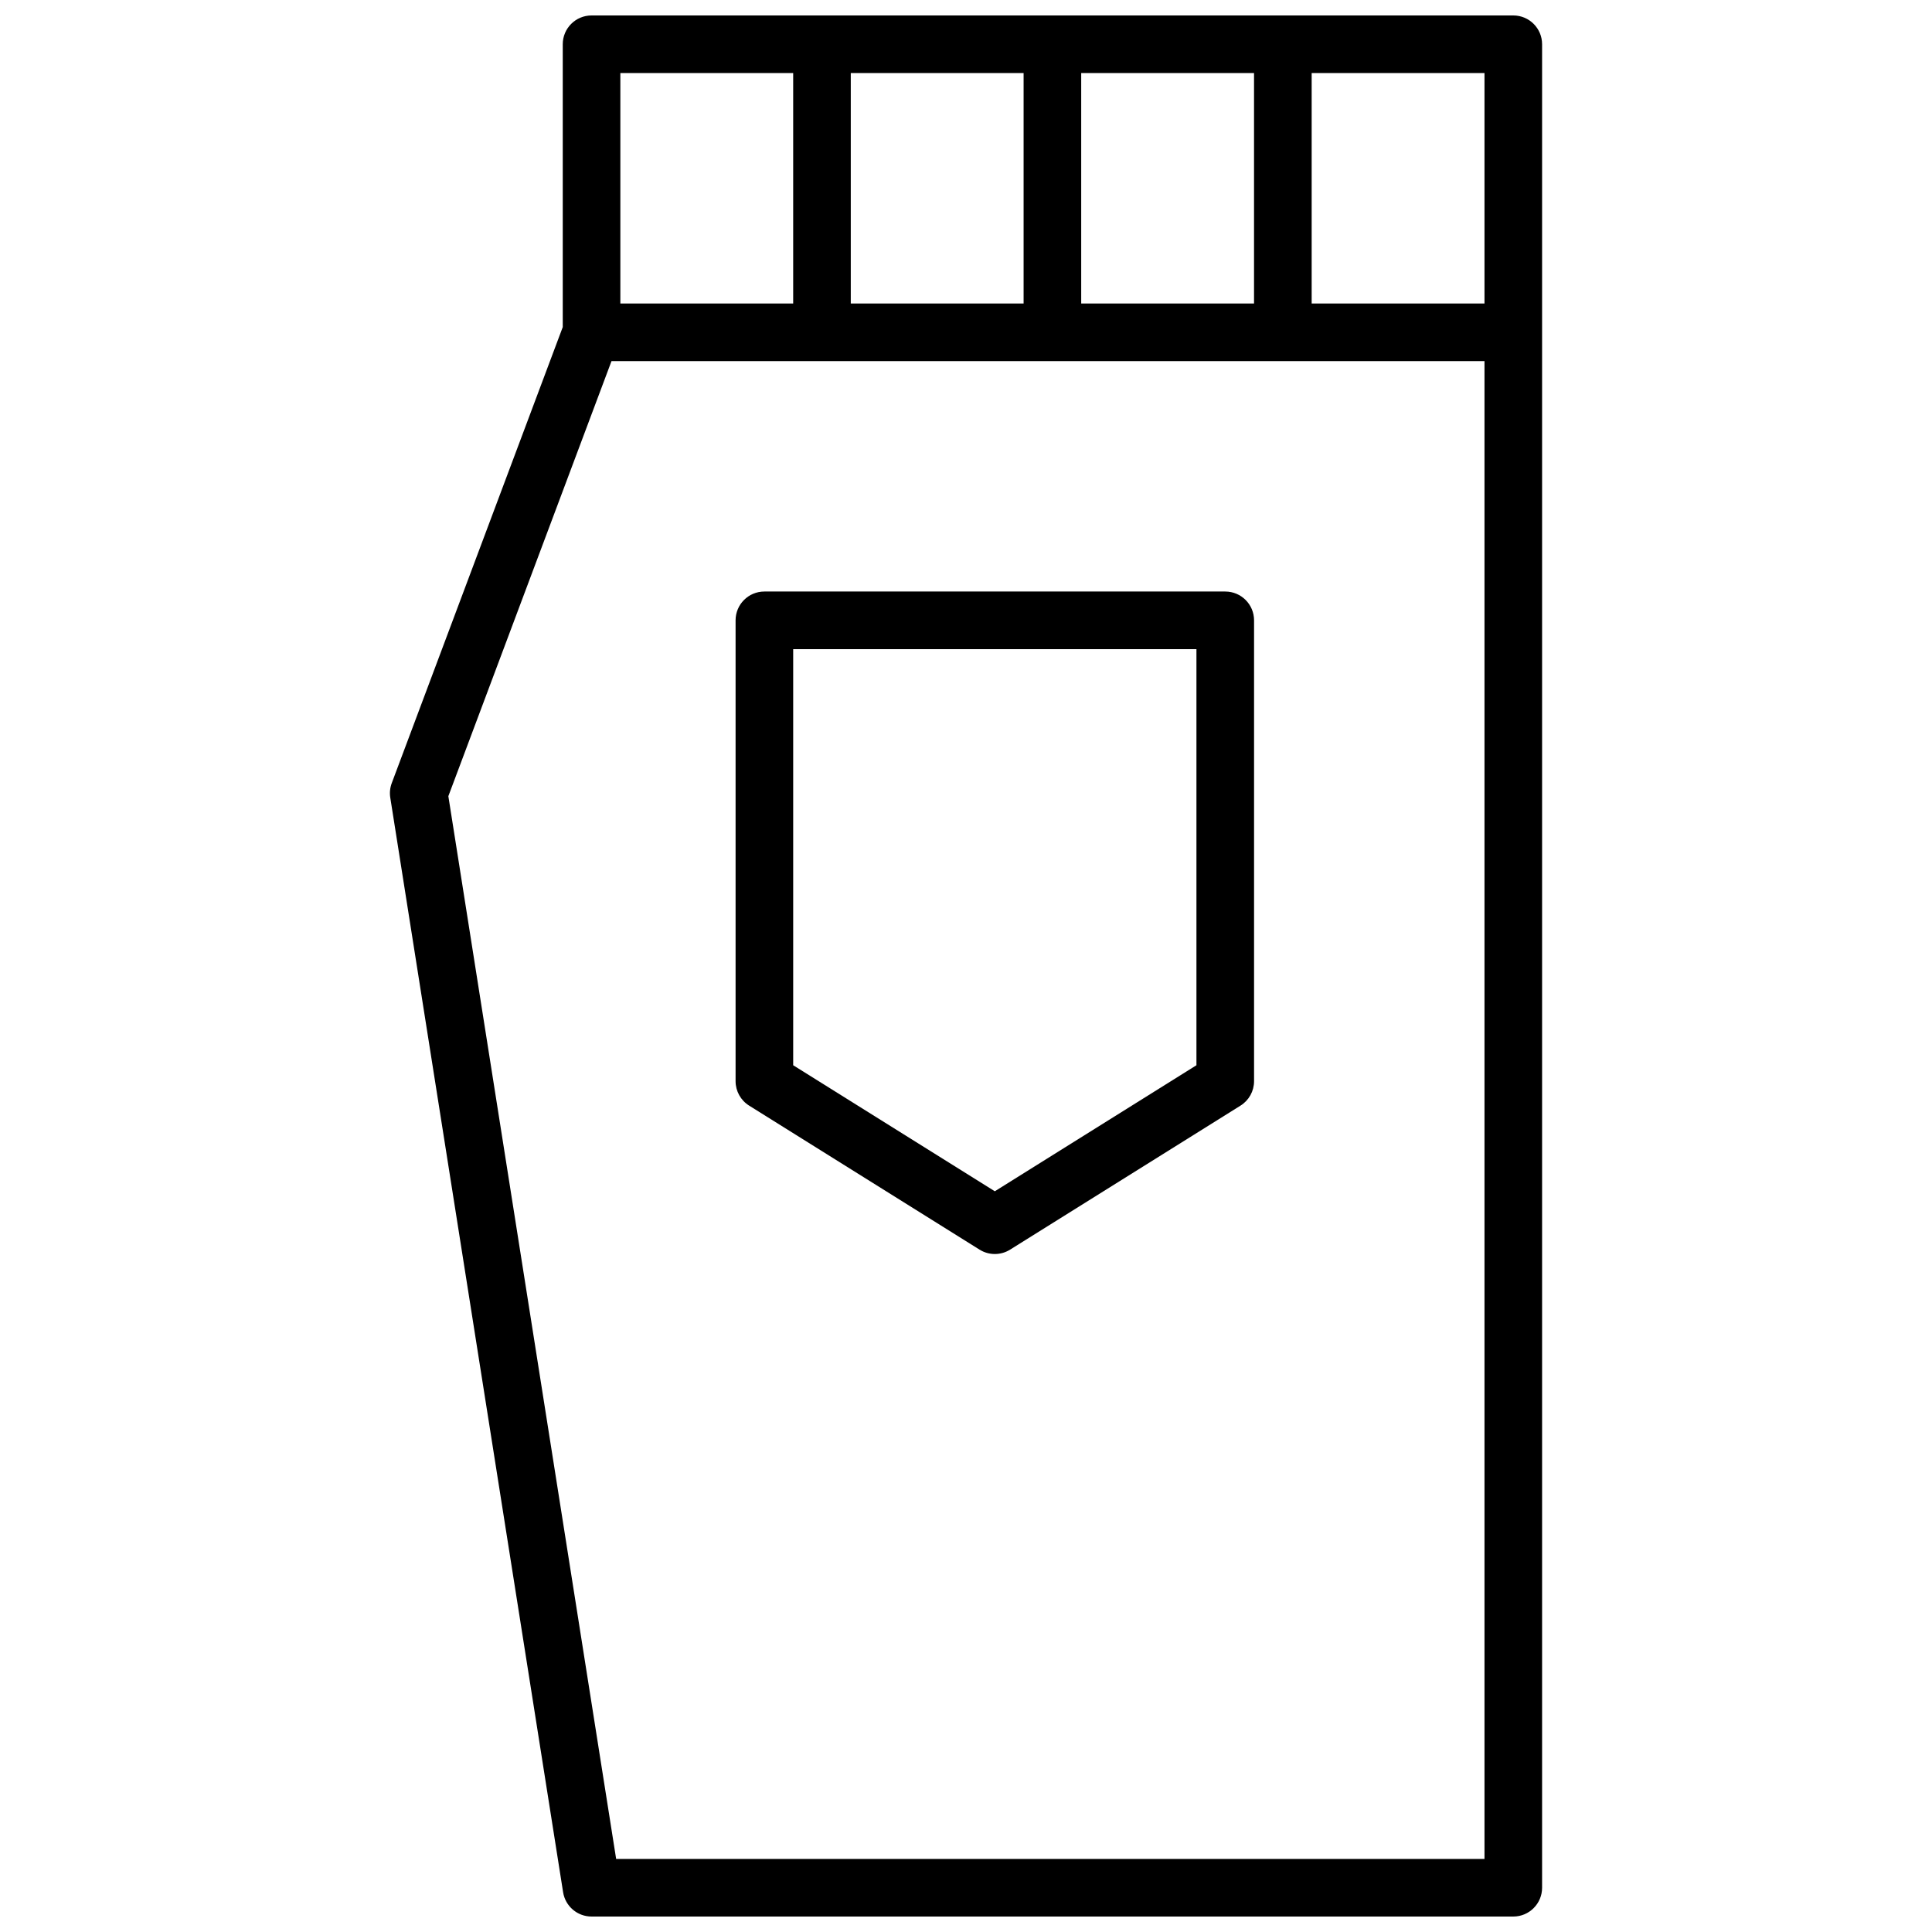 <?xml version="1.0" encoding="UTF-8"?>
<!-- Uploaded to: ICON Repo, www.iconrepo.com, Generator: ICON Repo Mixer Tools -->
<svg width="800px" height="800px" version="1.1" viewBox="144 144 512 512" xmlns="http://www.w3.org/2000/svg">
 <defs>
  <clipPath id="a">
   <path d="m247 148.09h306v503.81h-306z"/>
  </clipPath>
 </defs>
 <g clip-path="url(#a)">
  <path d="m552.67 644.27c0 4.215-3.418 7.633-7.633 7.633h-244.27c-3.754 0-6.953-2.731-7.539-6.441l-45.801-290.07c-0.207-1.301-0.07-2.633 0.395-3.871l45.312-120.84v-74.953c0-4.215 3.418-7.633 7.633-7.633h244.27c4.215 0 7.633 3.418 7.633 7.633zm-122.14-480.91v61.07h45.801v-61.07zm-61.066 0v61.07h45.801v-61.07zm-61.066 0v61.07h45.801v-61.07zm-2.344 76.336-43.238 115.3 44.469 281.64h230.12v-396.94zm185.55-76.336v61.07h45.801v-61.07zm-145.04 137.4h122.14c4.215 0 7.633 3.418 7.633 7.637v122.13c0 2.633-1.355 5.078-3.586 6.473l-61.07 38.168c-2.473 1.547-5.613 1.547-8.09 0l-61.066-38.168c-2.234-1.395-3.59-3.84-3.59-6.473v-122.13c0-4.219 3.418-7.637 7.633-7.637zm7.637 15.27v110.27l53.434 33.398 53.434-33.398v-110.27z" fill-rule="evenodd"/>
 </g>
</svg>